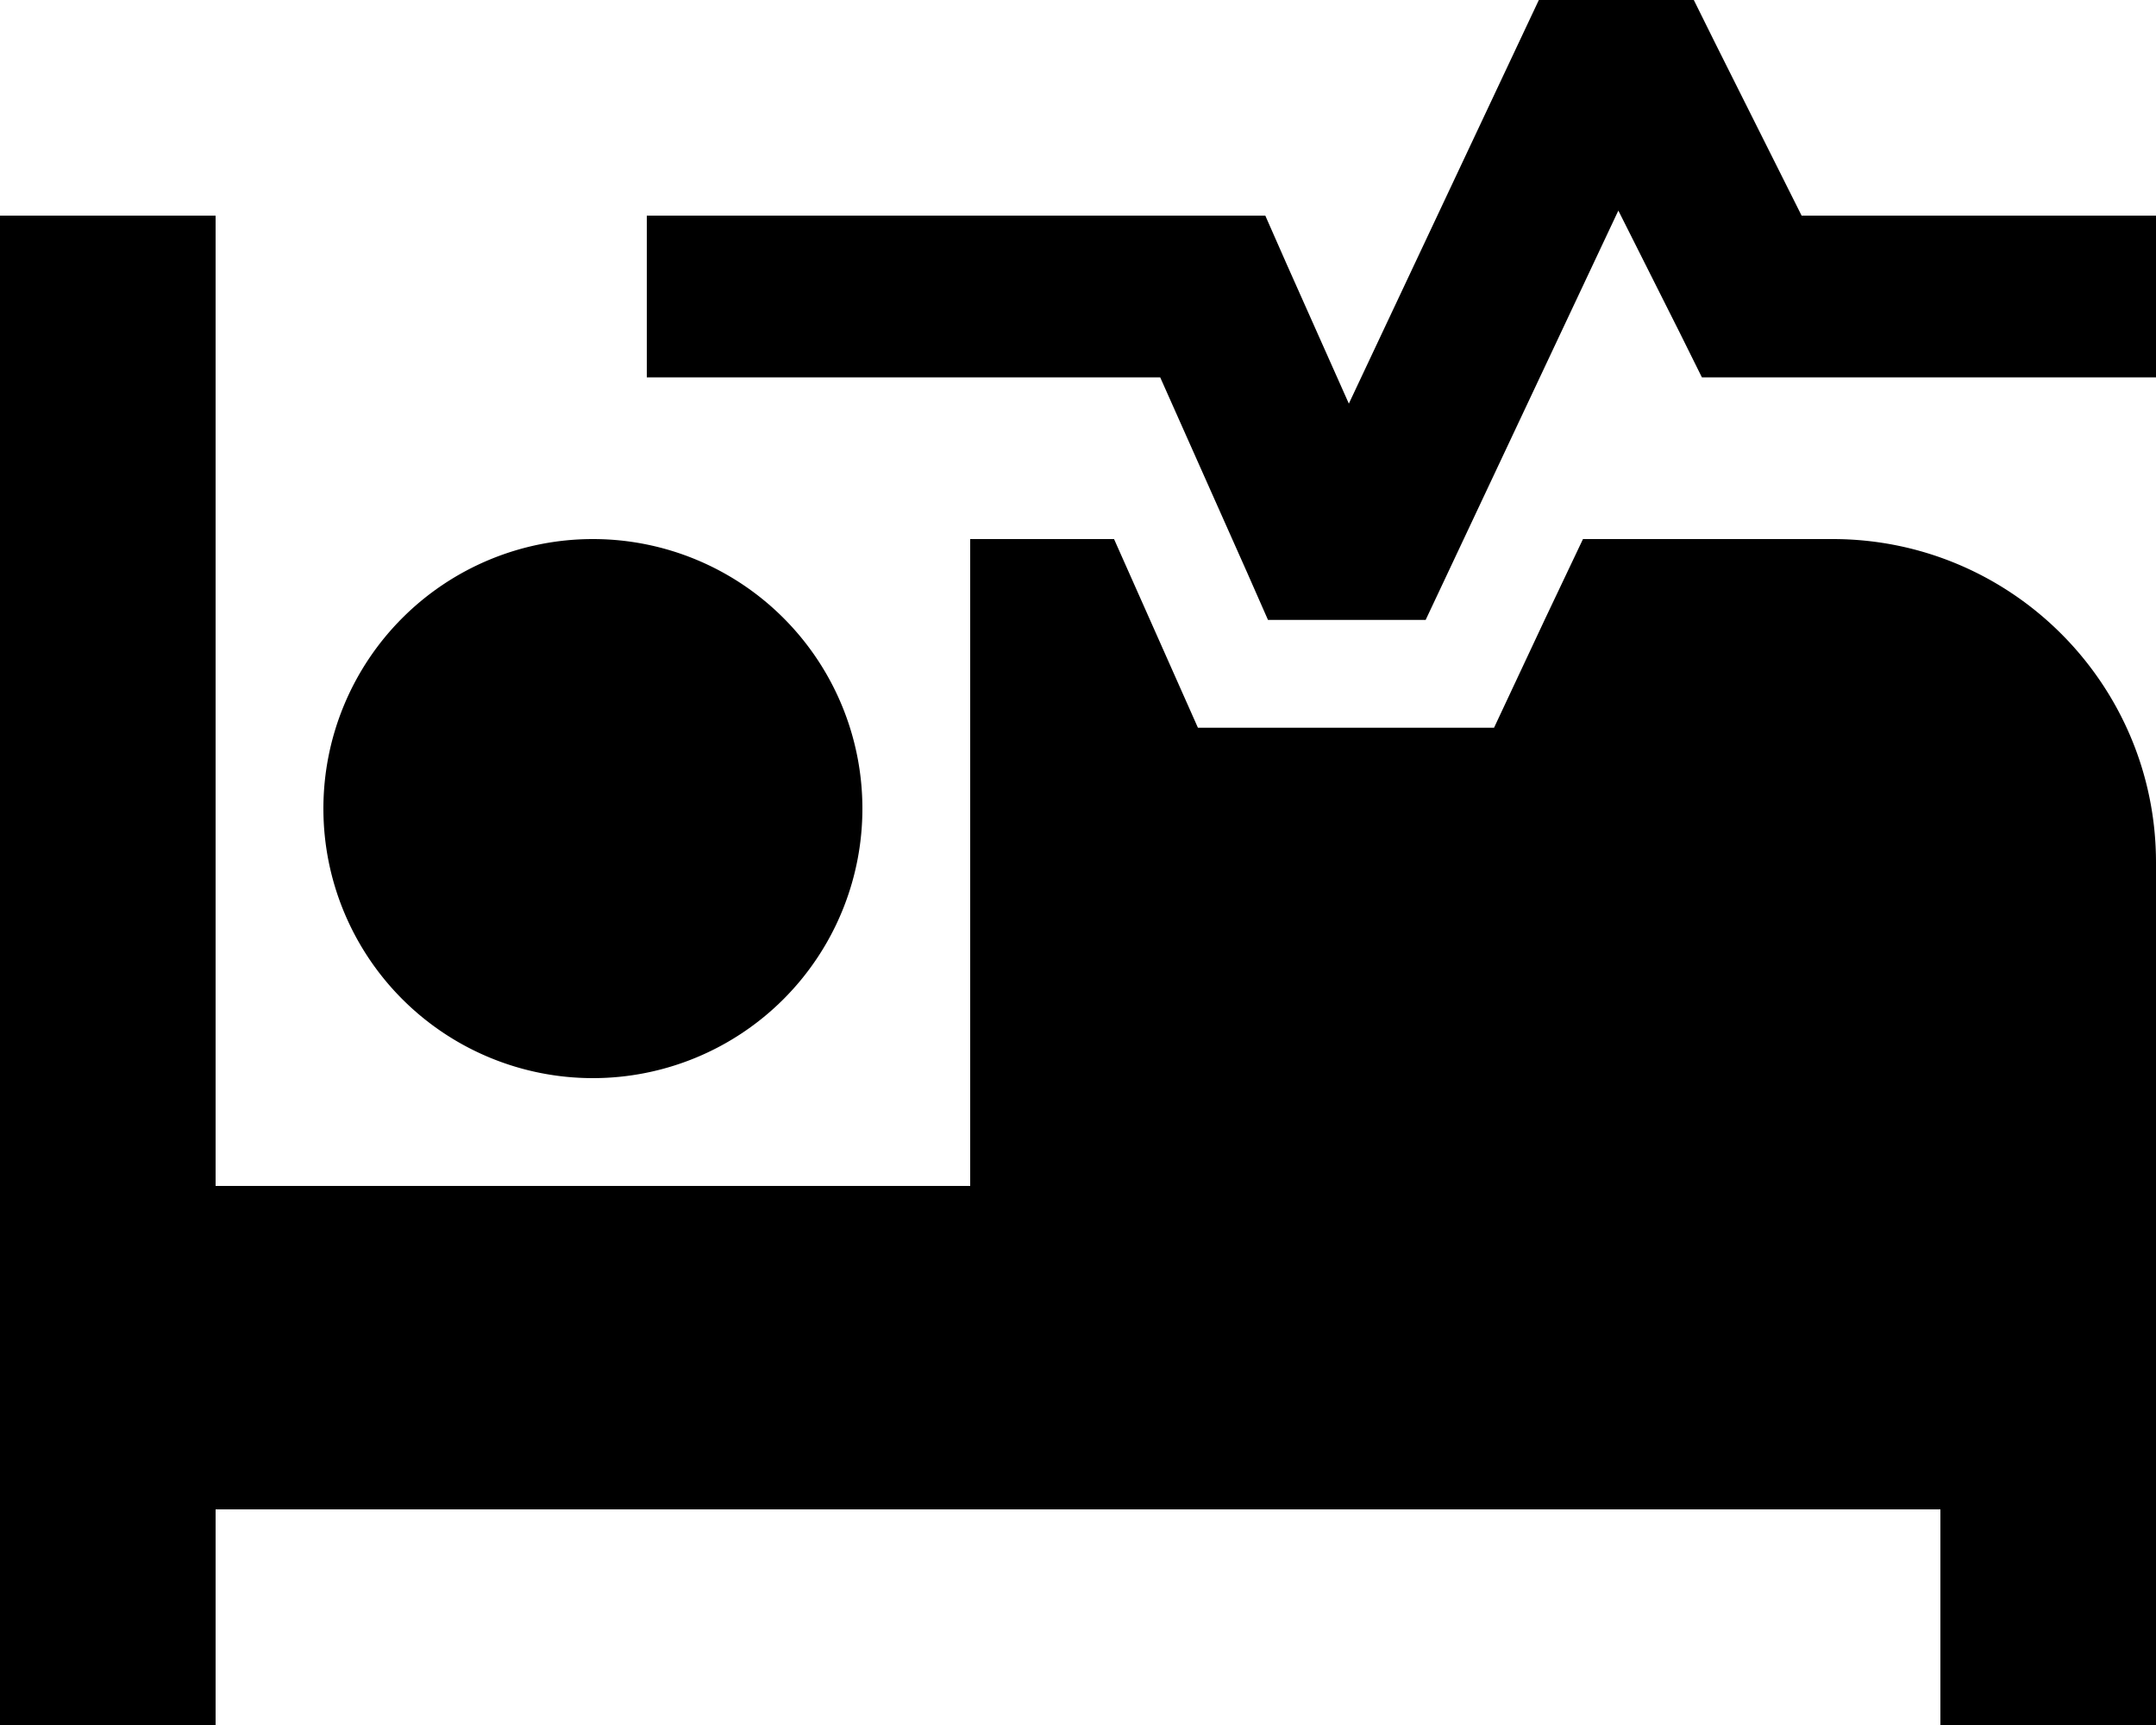 <svg xmlns="http://www.w3.org/2000/svg" viewBox="0 0 640 512"><!--! Font Awesome Pro 6.6.0 by @fontawesome - https://fontawesome.com License - https://fontawesome.com/license (Commercial License) Copyright 2024 Fonticons, Inc. --><path d="M472 0l16 0 14.8 0 6.6 13.3L534.8 64 616 64l24 0 0 48-24 0-96 0-14.8 0-6.6-13.3L480.4 62.5 429.7 170.2 423.2 184 408 184l-16 0-15.6 0-6.3-14.3L344.4 112 216 112l-24 0 0-48 24 0 144 0 15.6 0 6.3 14.3 18.5 41.5 49.9-106L456.8 0 472 0zM320 160l10.7 0 10.1 22.7L355.6 216l36.4 0 16 0 35.5 0 15.1-32.2L469.9 160l74.1 0c53 0 96 43 96 96l0 224 0 32-64 0 0-32 0-32-224 0-32 0L64 448l0 32 0 32L0 512l0-32L0 96 0 64l64 0 0 32 0 256 224 0 0-160 0-32 32 0zm-144 0a80 80 0 1 1 0 160 80 80 0 1 1 0-160z"/></svg>